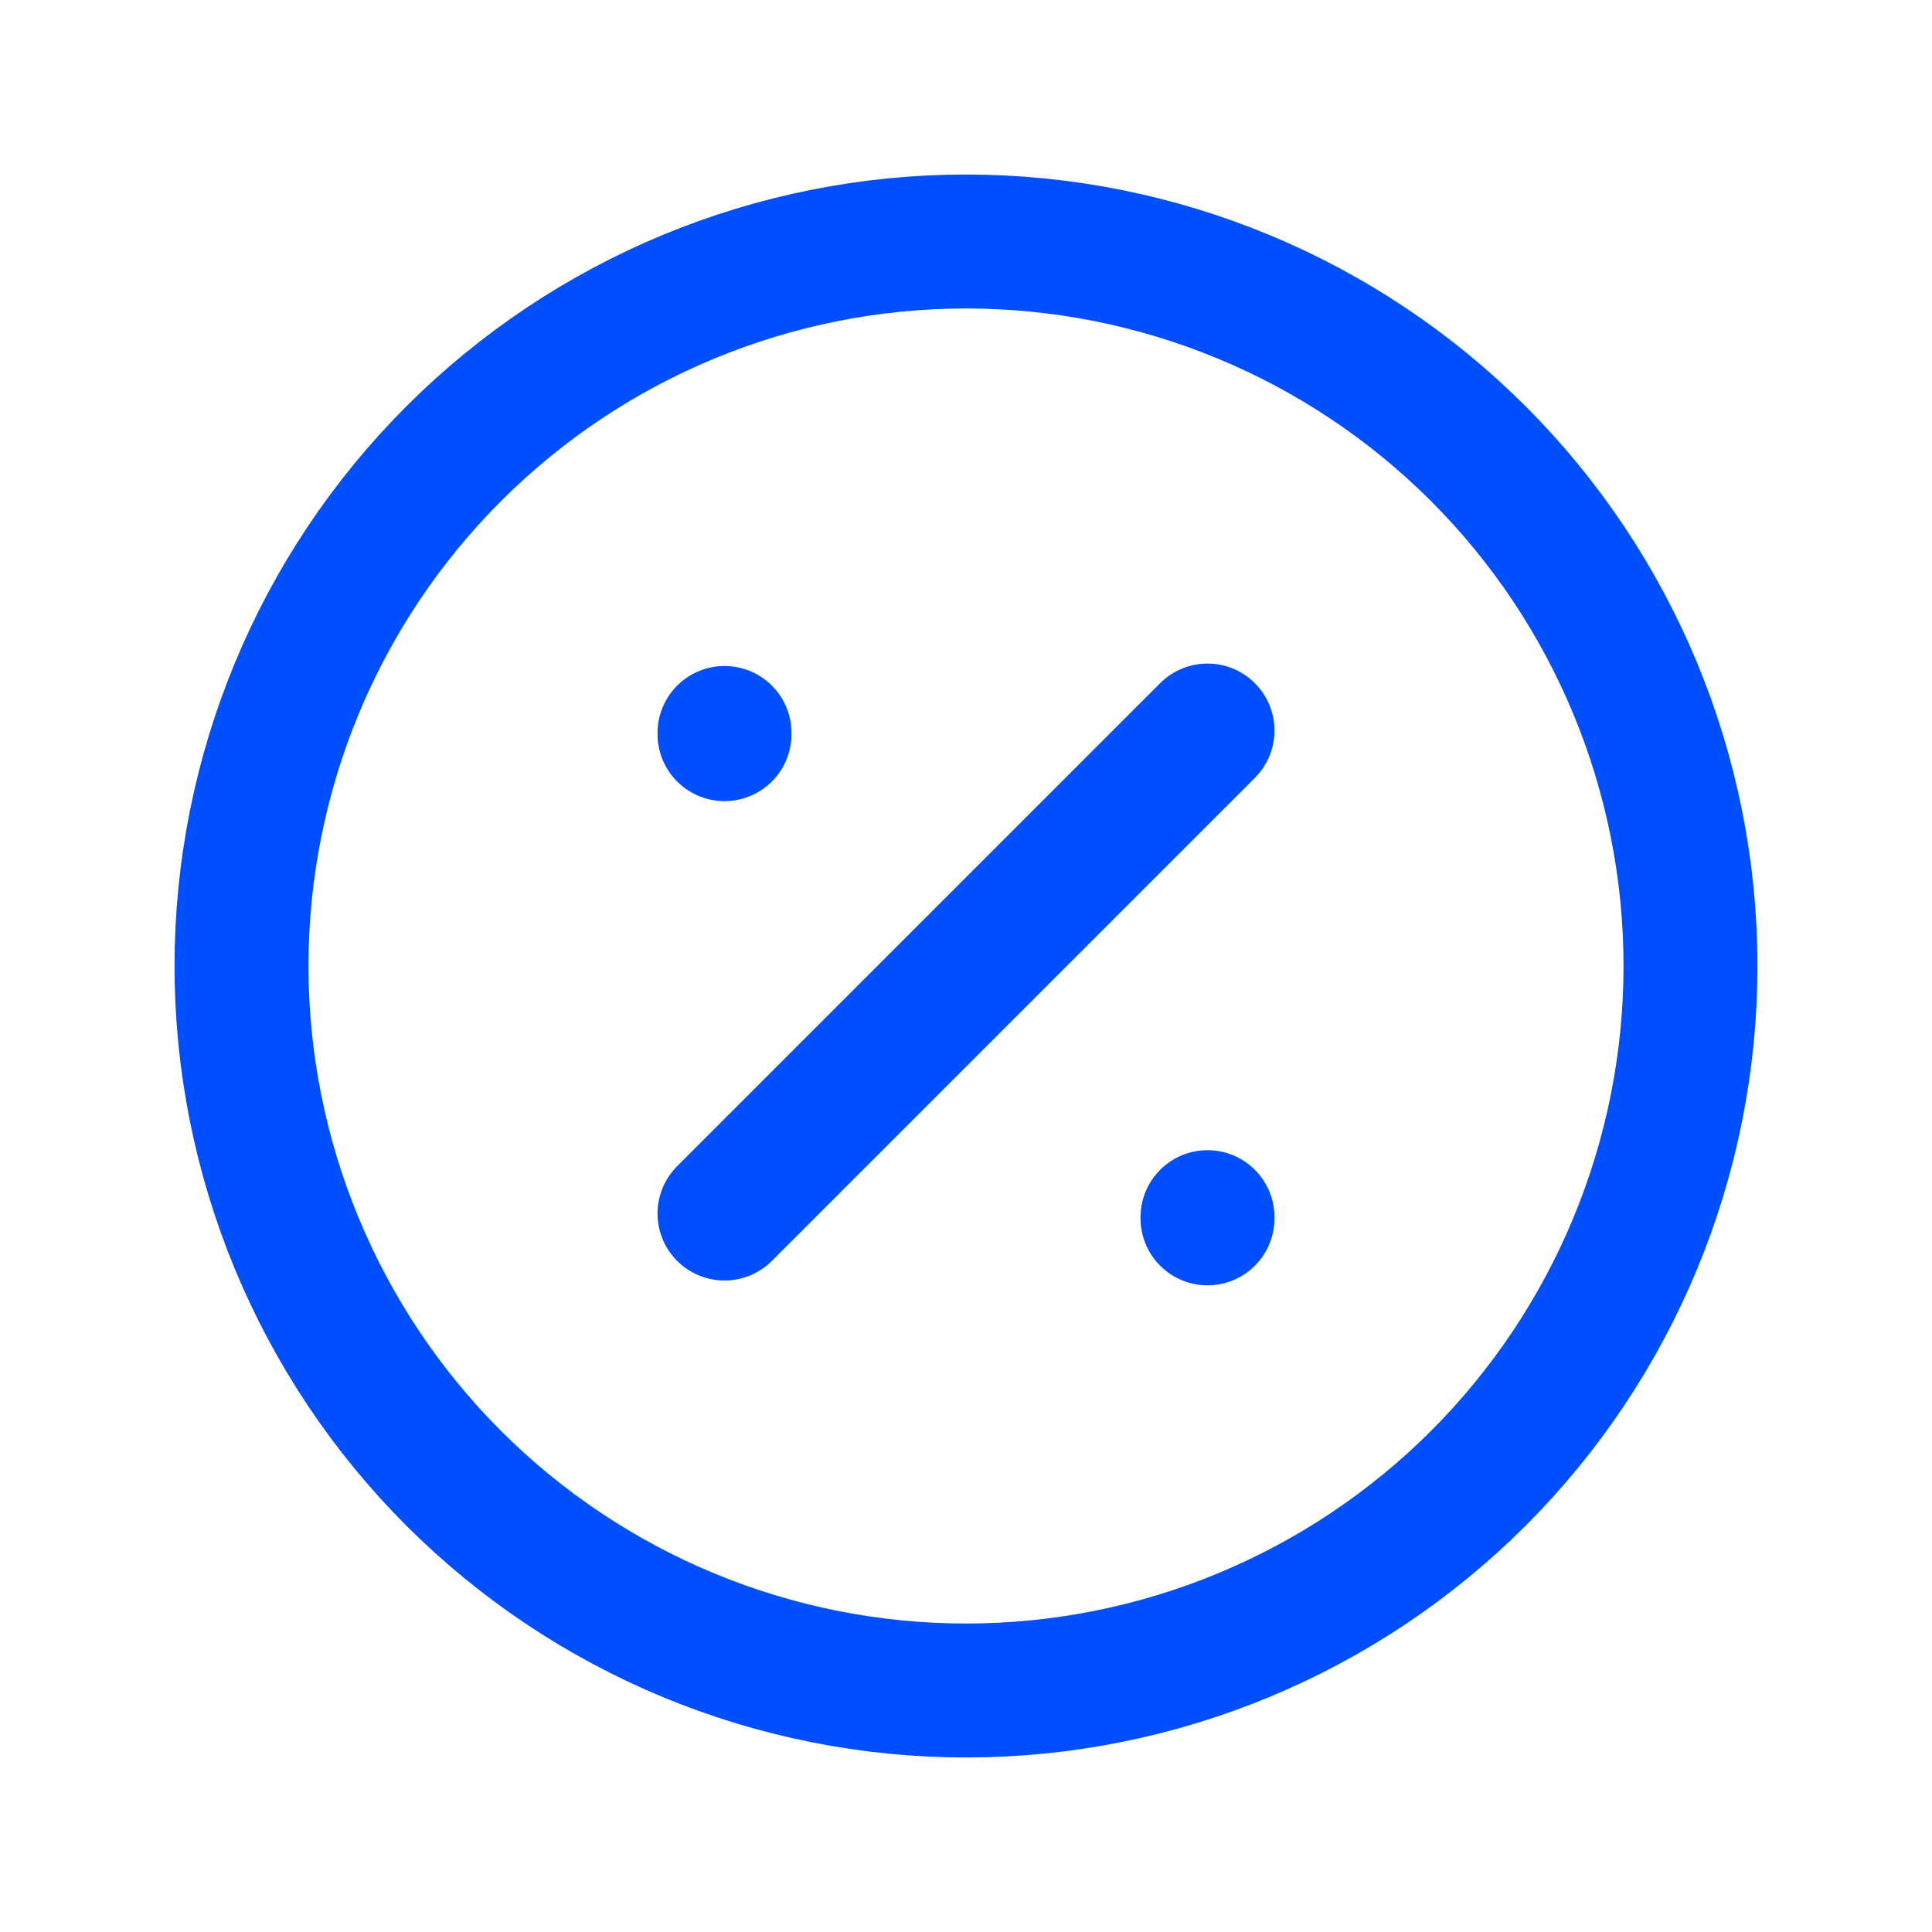 <svg width="58" height="58" viewBox="0 0 58 58" fill="none" xmlns="http://www.w3.org/2000/svg">
<g clip-path="url(#clip0_786_115)">
<path d="M7.25 29C7.25 31.856 7.813 34.684 8.906 37.323C9.999 39.962 11.601 42.36 13.62 44.38C15.64 46.399 18.038 48.001 20.677 49.094C23.316 50.187 26.144 50.75 29 50.75C31.856 50.75 34.684 50.187 37.323 49.094C39.962 48.001 42.36 46.399 44.38 44.38C46.399 42.36 48.001 39.962 49.094 37.323C50.187 34.684 50.75 31.856 50.75 29C50.75 23.232 48.459 17.699 44.38 13.62C40.301 9.542 34.769 7.25 29 7.25C23.232 7.25 17.699 9.542 13.62 13.62C9.542 17.699 7.25 23.232 7.25 29Z" stroke="#004FFF" stroke-width="4.021" stroke-linecap="round"/>
<path d="M21.75 36.431L36.25 21.931" stroke="#004FFF" stroke-width="4.021" stroke-linecap="round"/>
<path d="M21.75 22.004V22.04" stroke="#004FFF" stroke-width="4.021" stroke-linecap="round"/>
<path d="M36.25 36.54V36.576" stroke="#004FFF" stroke-width="4.021" stroke-linecap="round"/>
</g>
<defs>
<clipPath id="clip0_786_115">
<rect width="58" height="58" fill="white"/>
</clipPath>
</defs>
</svg>
